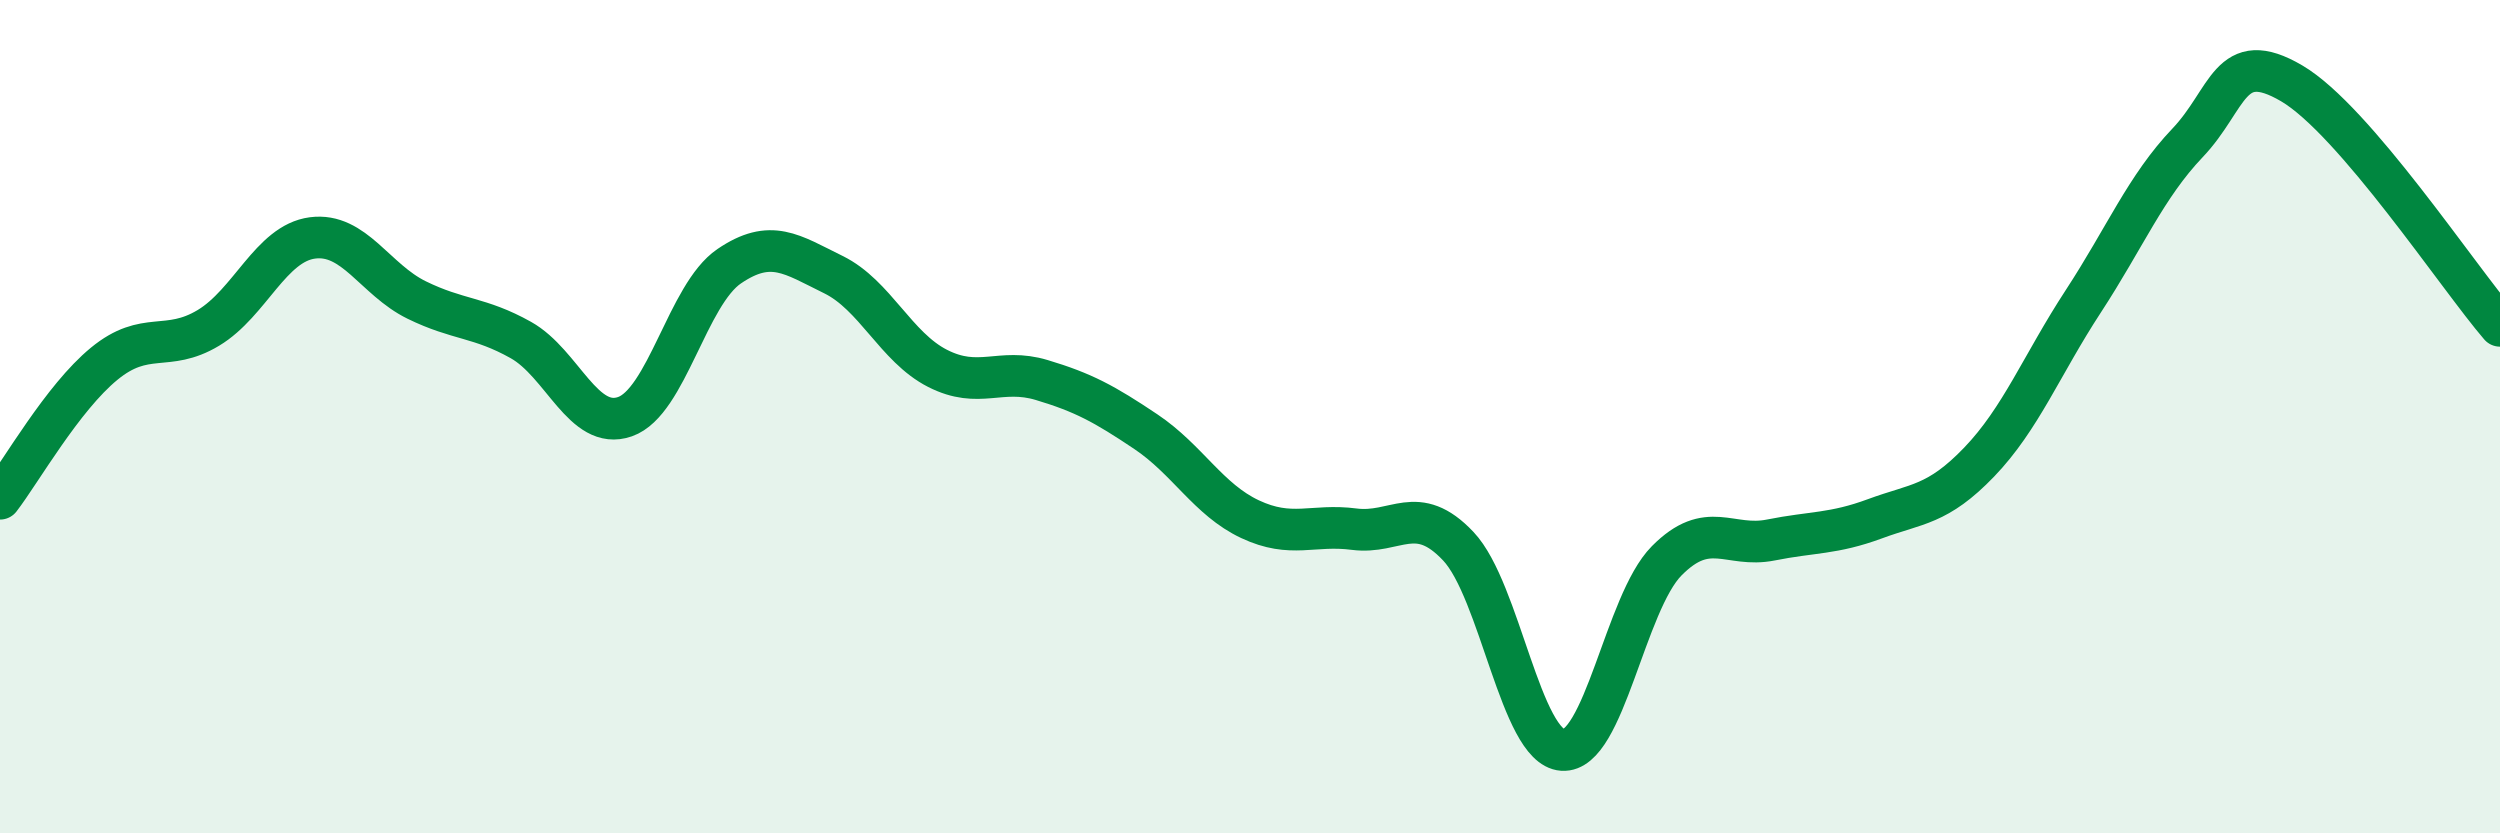 
    <svg width="60" height="20" viewBox="0 0 60 20" xmlns="http://www.w3.org/2000/svg">
      <path
        d="M 0,11.97 C 0.5,11.32 1.5,9.55 2.5,8.73 C 3.5,7.91 4,8.47 5,7.87 C 6,7.27 6.5,5.84 7.5,5.71 C 8.5,5.58 9,6.71 10,7.2 C 11,7.69 11.5,7.6 12.5,8.16 C 13.5,8.72 14,10.35 15,10 C 16,9.65 16.5,7.07 17.5,6.39 C 18.5,5.71 19,6.1 20,6.59 C 21,7.08 21.5,8.33 22.5,8.84 C 23.5,9.35 24,8.82 25,9.12 C 26,9.42 26.5,9.69 27.5,10.36 C 28.5,11.03 29,11.99 30,12.46 C 31,12.93 31.5,12.57 32.5,12.7 C 33.5,12.83 34,12.05 35,13.11 C 36,14.17 36.5,17.93 37.5,18 C 38.5,18.07 39,14.47 40,13.46 C 41,12.45 41.5,13.16 42.5,12.96 C 43.5,12.76 44,12.82 45,12.45 C 46,12.08 46.5,12.13 47.5,11.09 C 48.5,10.05 49,8.76 50,7.23 C 51,5.7 51.5,4.48 52.5,3.43 C 53.5,2.38 53.5,1.12 55,2 C 56.5,2.88 59,6.66 60,7.82L60 20L0 20Z"
        fill="#008740"
        opacity="0.1"
        stroke-linecap="round"
        stroke-linejoin="round"
      />
      <path
        d="M 0,11.97 C 0.5,11.32 1.5,9.55 2.5,8.73 C 3.5,7.91 4,8.47 5,7.87 C 6,7.27 6.5,5.84 7.5,5.71 C 8.5,5.58 9,6.71 10,7.2 C 11,7.69 11.5,7.6 12.5,8.16 C 13.5,8.72 14,10.35 15,10 C 16,9.65 16.5,7.07 17.5,6.39 C 18.5,5.71 19,6.1 20,6.59 C 21,7.08 21.5,8.33 22.5,8.84 C 23.5,9.35 24,8.82 25,9.12 C 26,9.42 26.5,9.69 27.5,10.36 C 28.5,11.03 29,11.99 30,12.46 C 31,12.93 31.5,12.57 32.5,12.7 C 33.5,12.83 34,12.05 35,13.11 C 36,14.17 36.5,17.93 37.5,18 C 38.5,18.07 39,14.47 40,13.46 C 41,12.45 41.5,13.16 42.5,12.96 C 43.5,12.76 44,12.82 45,12.45 C 46,12.08 46.5,12.13 47.5,11.09 C 48.5,10.05 49,8.76 50,7.23 C 51,5.7 51.5,4.48 52.5,3.43 C 53.5,2.38 53.5,1.12 55,2 C 56.5,2.88 59,6.66 60,7.82"
        stroke="#008740"
        stroke-width="1"
        fill="none"
        stroke-linecap="round"
        stroke-linejoin="round"
      />
    </svg>
  